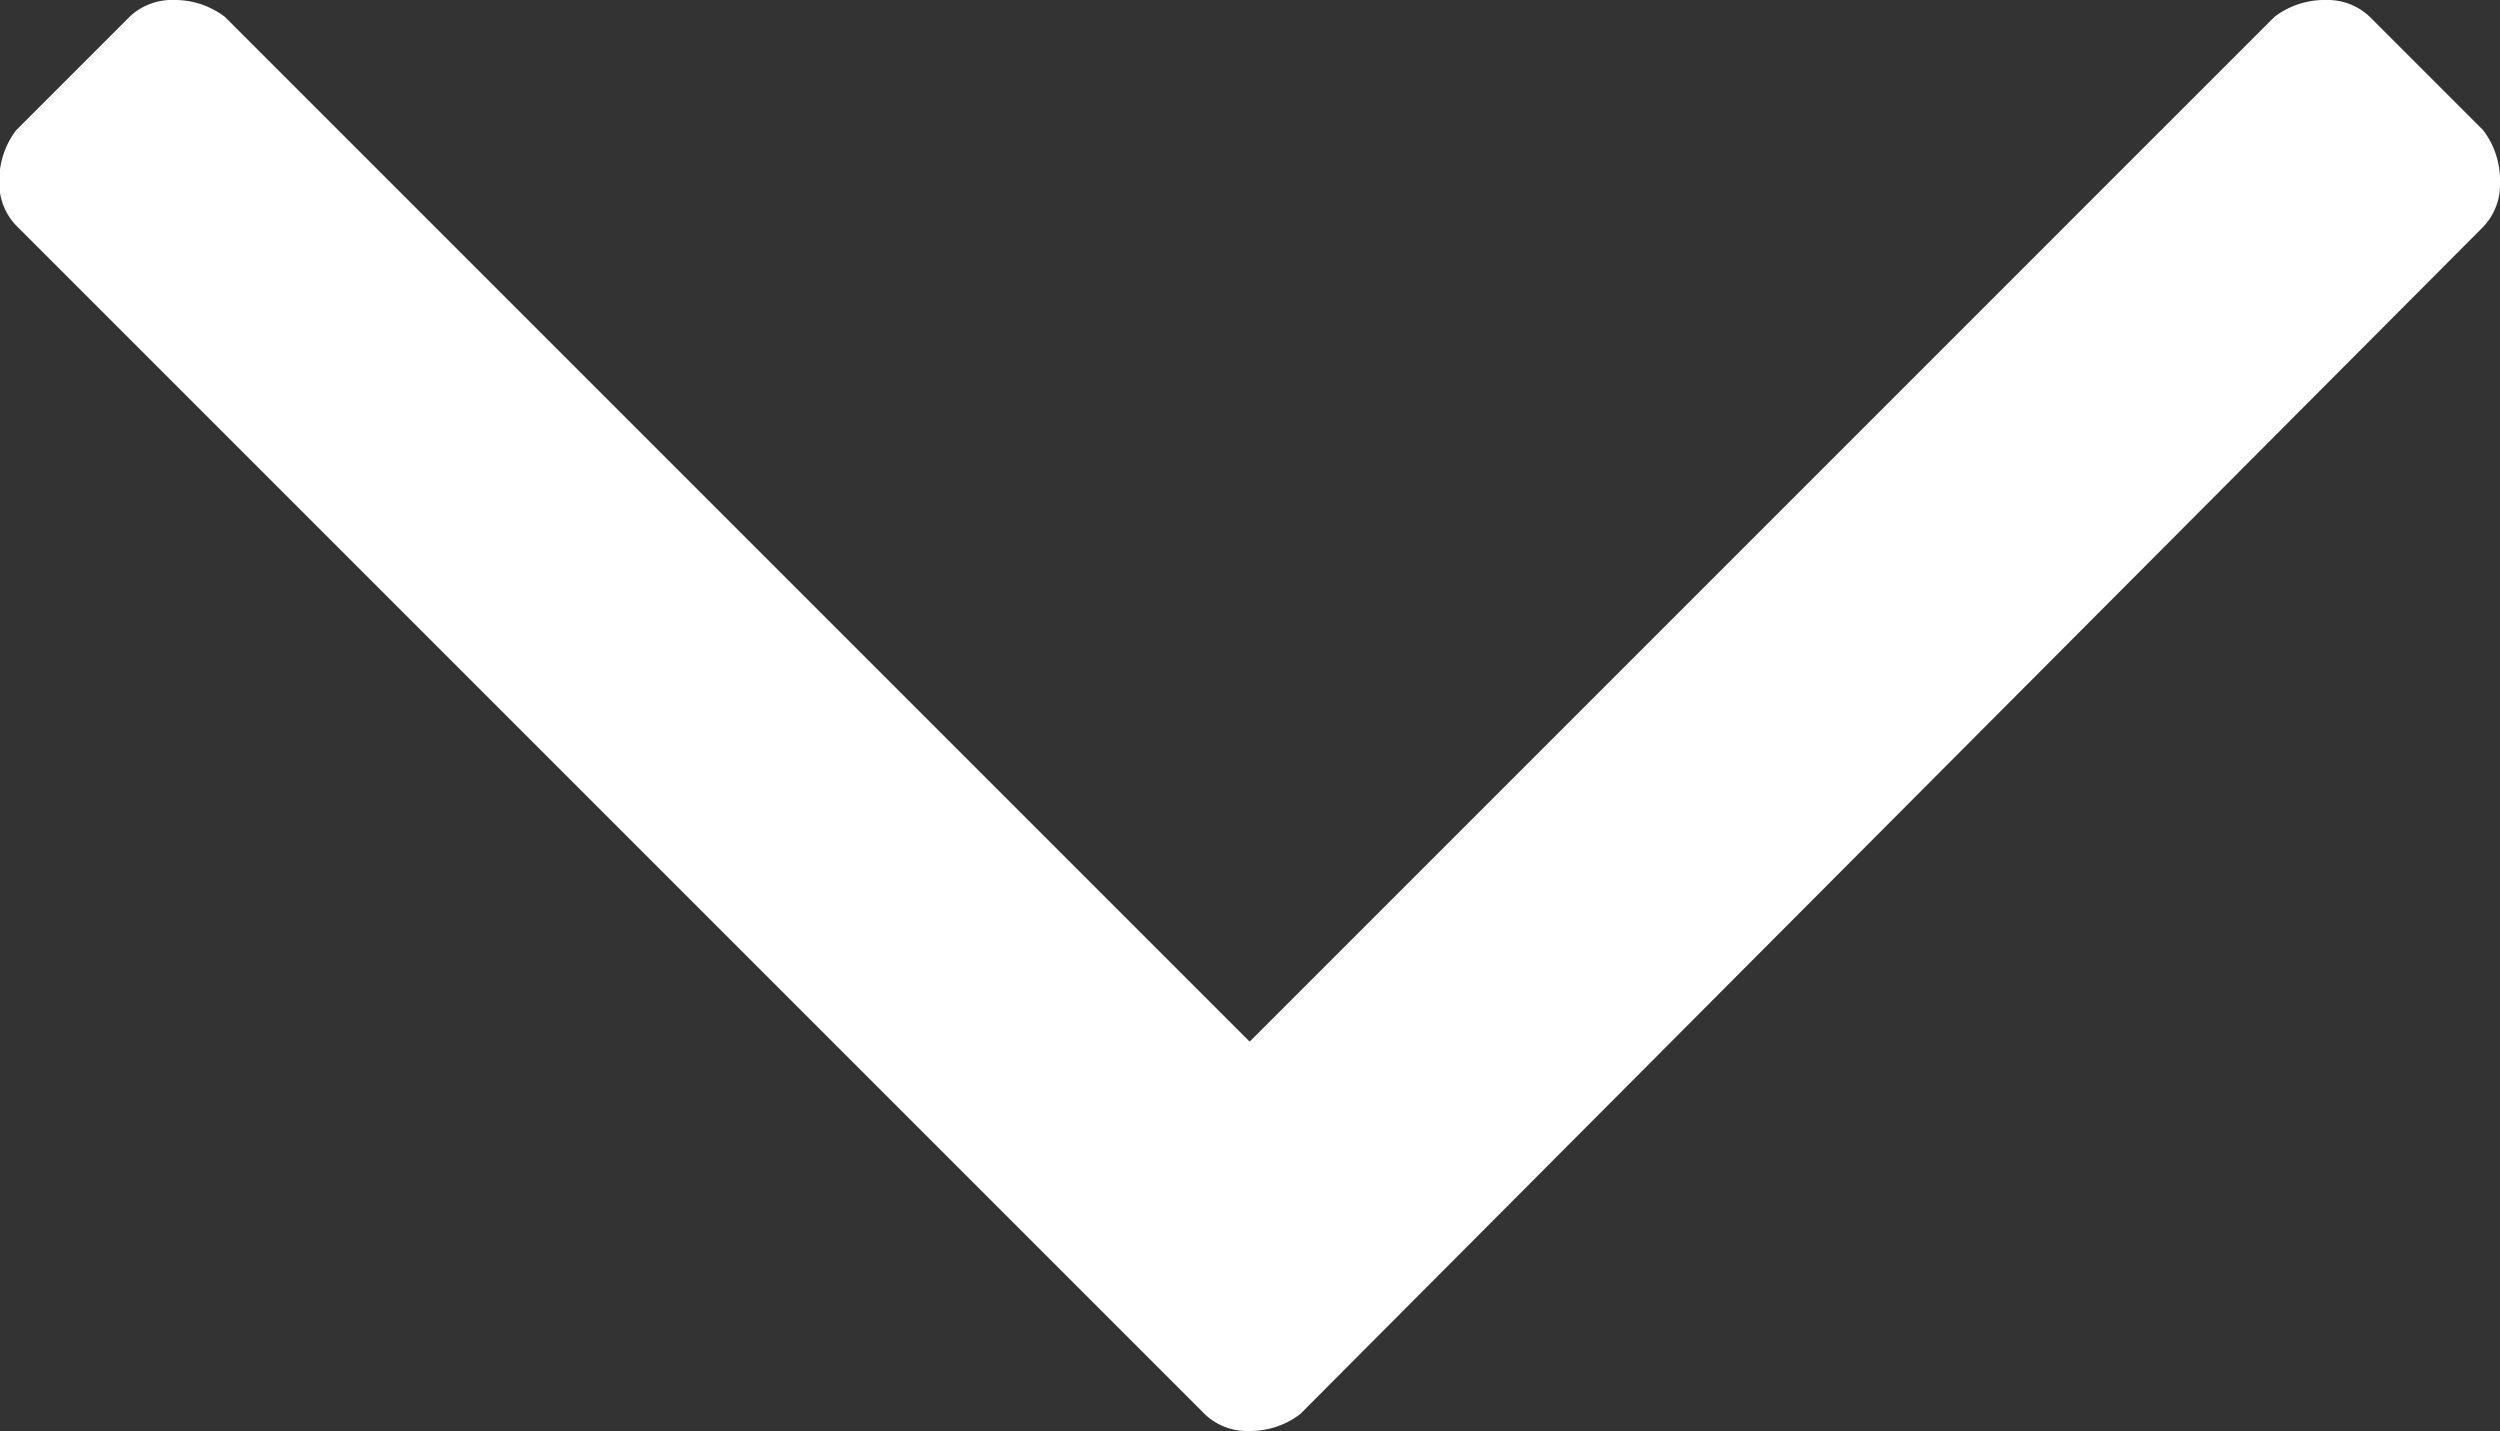 <svg xmlns="http://www.w3.org/2000/svg" width="11.223" height="6.424" viewBox="0 0 11.223 6.424"><rect x="0" y="0" width="11.223" height="6.424" fill="#333333" stroke="none"/><path d="M11.223-7.135l-.508-.508a.275.275,0,0,0-.2-.076.371.371,0,0,0-.229.076l-4.6,4.6-4.6-4.6a.371.371,0,0,0-.229-.076.275.275,0,0,0-.2.076l-.508.508a.371.371,0,0,0-.076.229.275.275,0,0,0,.076.2L5.484-1.371a.275.275,0,0,0,.2.076.371.371,0,0,0,.229-.076L11.223-6.7a.275.275,0,0,0,.076-.2A.371.371,0,0,0,11.223-7.135Z" transform="translate(-0.076 7.719)" fill="#fff"/></svg>